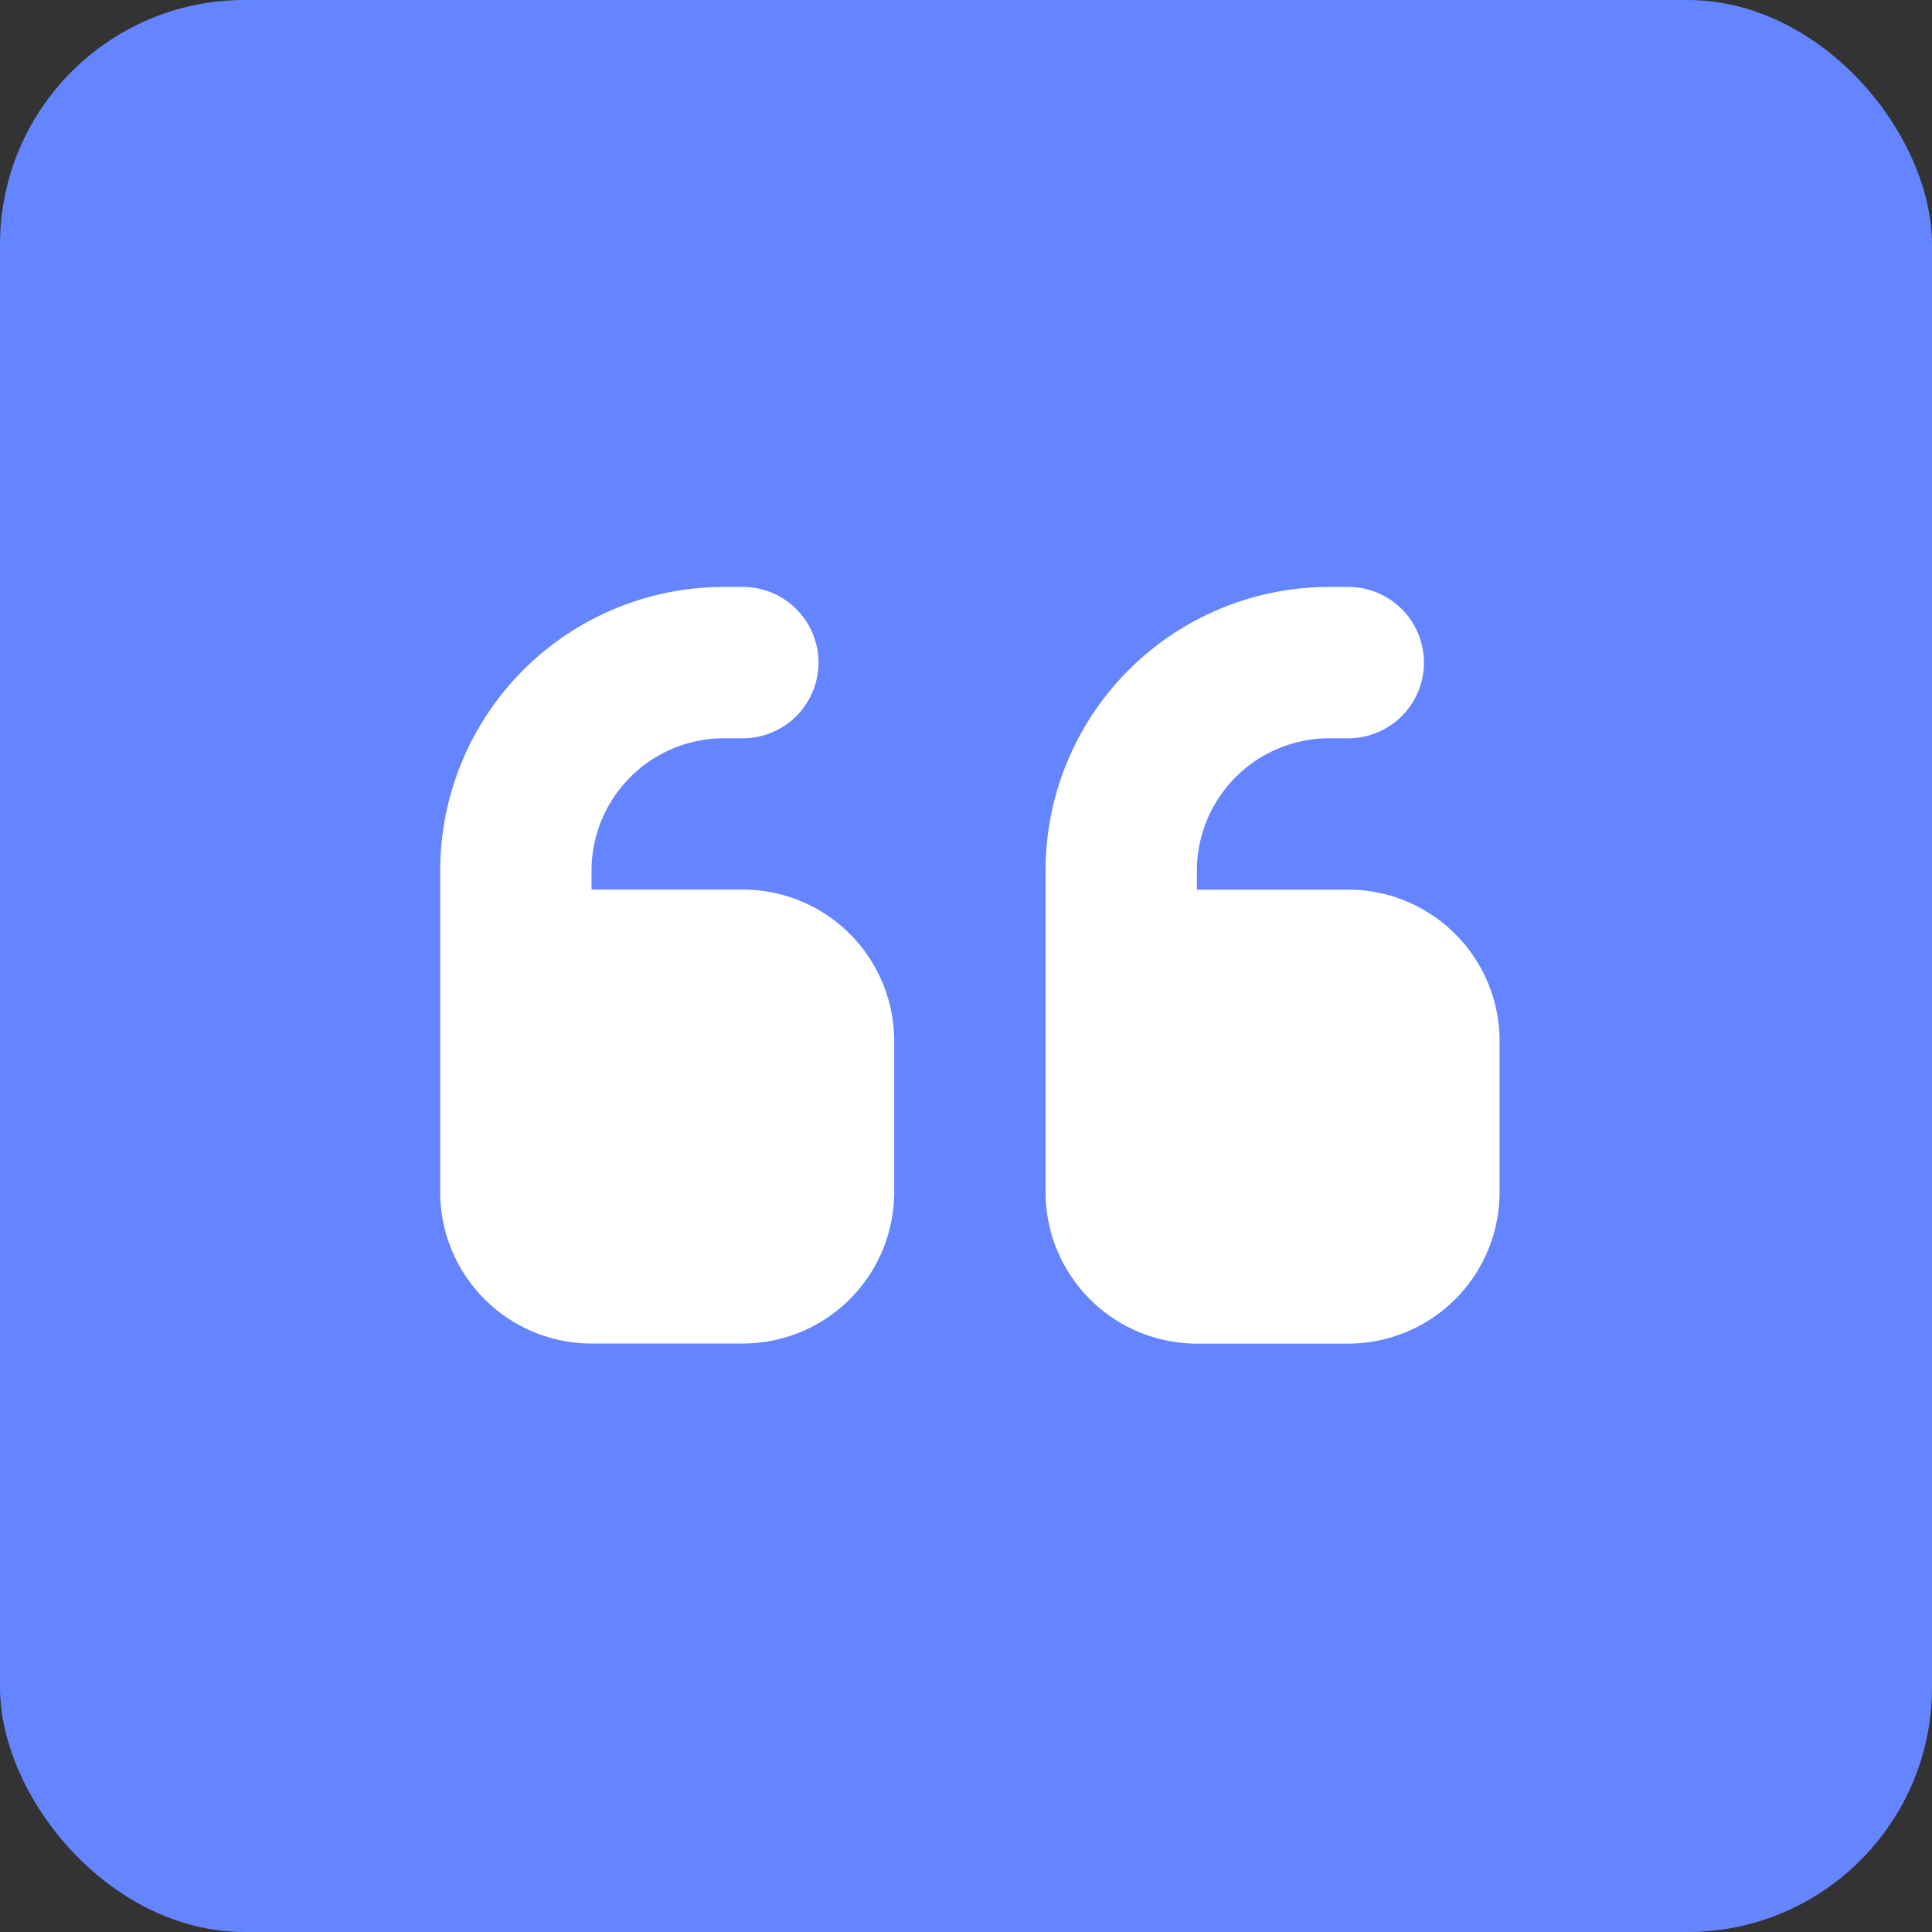 <svg xmlns="http://www.w3.org/2000/svg" width="79" height="79" viewBox="0 0 79 79"><rect x="0" y="0" width="79" height="79" fill="#333333" stroke="none"/><g id="Group_1568" data-name="Group 1568" transform="translate(-957 -2650)"><rect id="Quote_Background" data-name="Quote Background" width="79" height="79" rx="10" transform="translate(957 2650)" fill="#6485FF"/><path id="quote-left-solid" d="M0 107.6A11.6 11.6 0 0111.6 96h.774a3.094 3.094 0 110 6.188H11.6a5.418 5.418 0 00-5.412 5.412v.774h6.188a6.194 6.194 0 016.188 6.188v6.188a6.194 6.194 0 01-6.188 6.188H6.188A6.194 6.194 0 010 120.754V107.6zm24.754 0A11.6 11.6 0 0136.357 96h.774a3.094 3.094 0 010 6.188h-.774a5.418 5.418 0 00-5.415 5.415v.774h6.188a6.194 6.194 0 016.188 6.188v6.188a6.194 6.194 0 01-6.188 6.188h-6.188a6.194 6.194 0 01-6.188-6.188V107.6z" transform="translate(975 2578)" fill="#fff"/></g></svg>